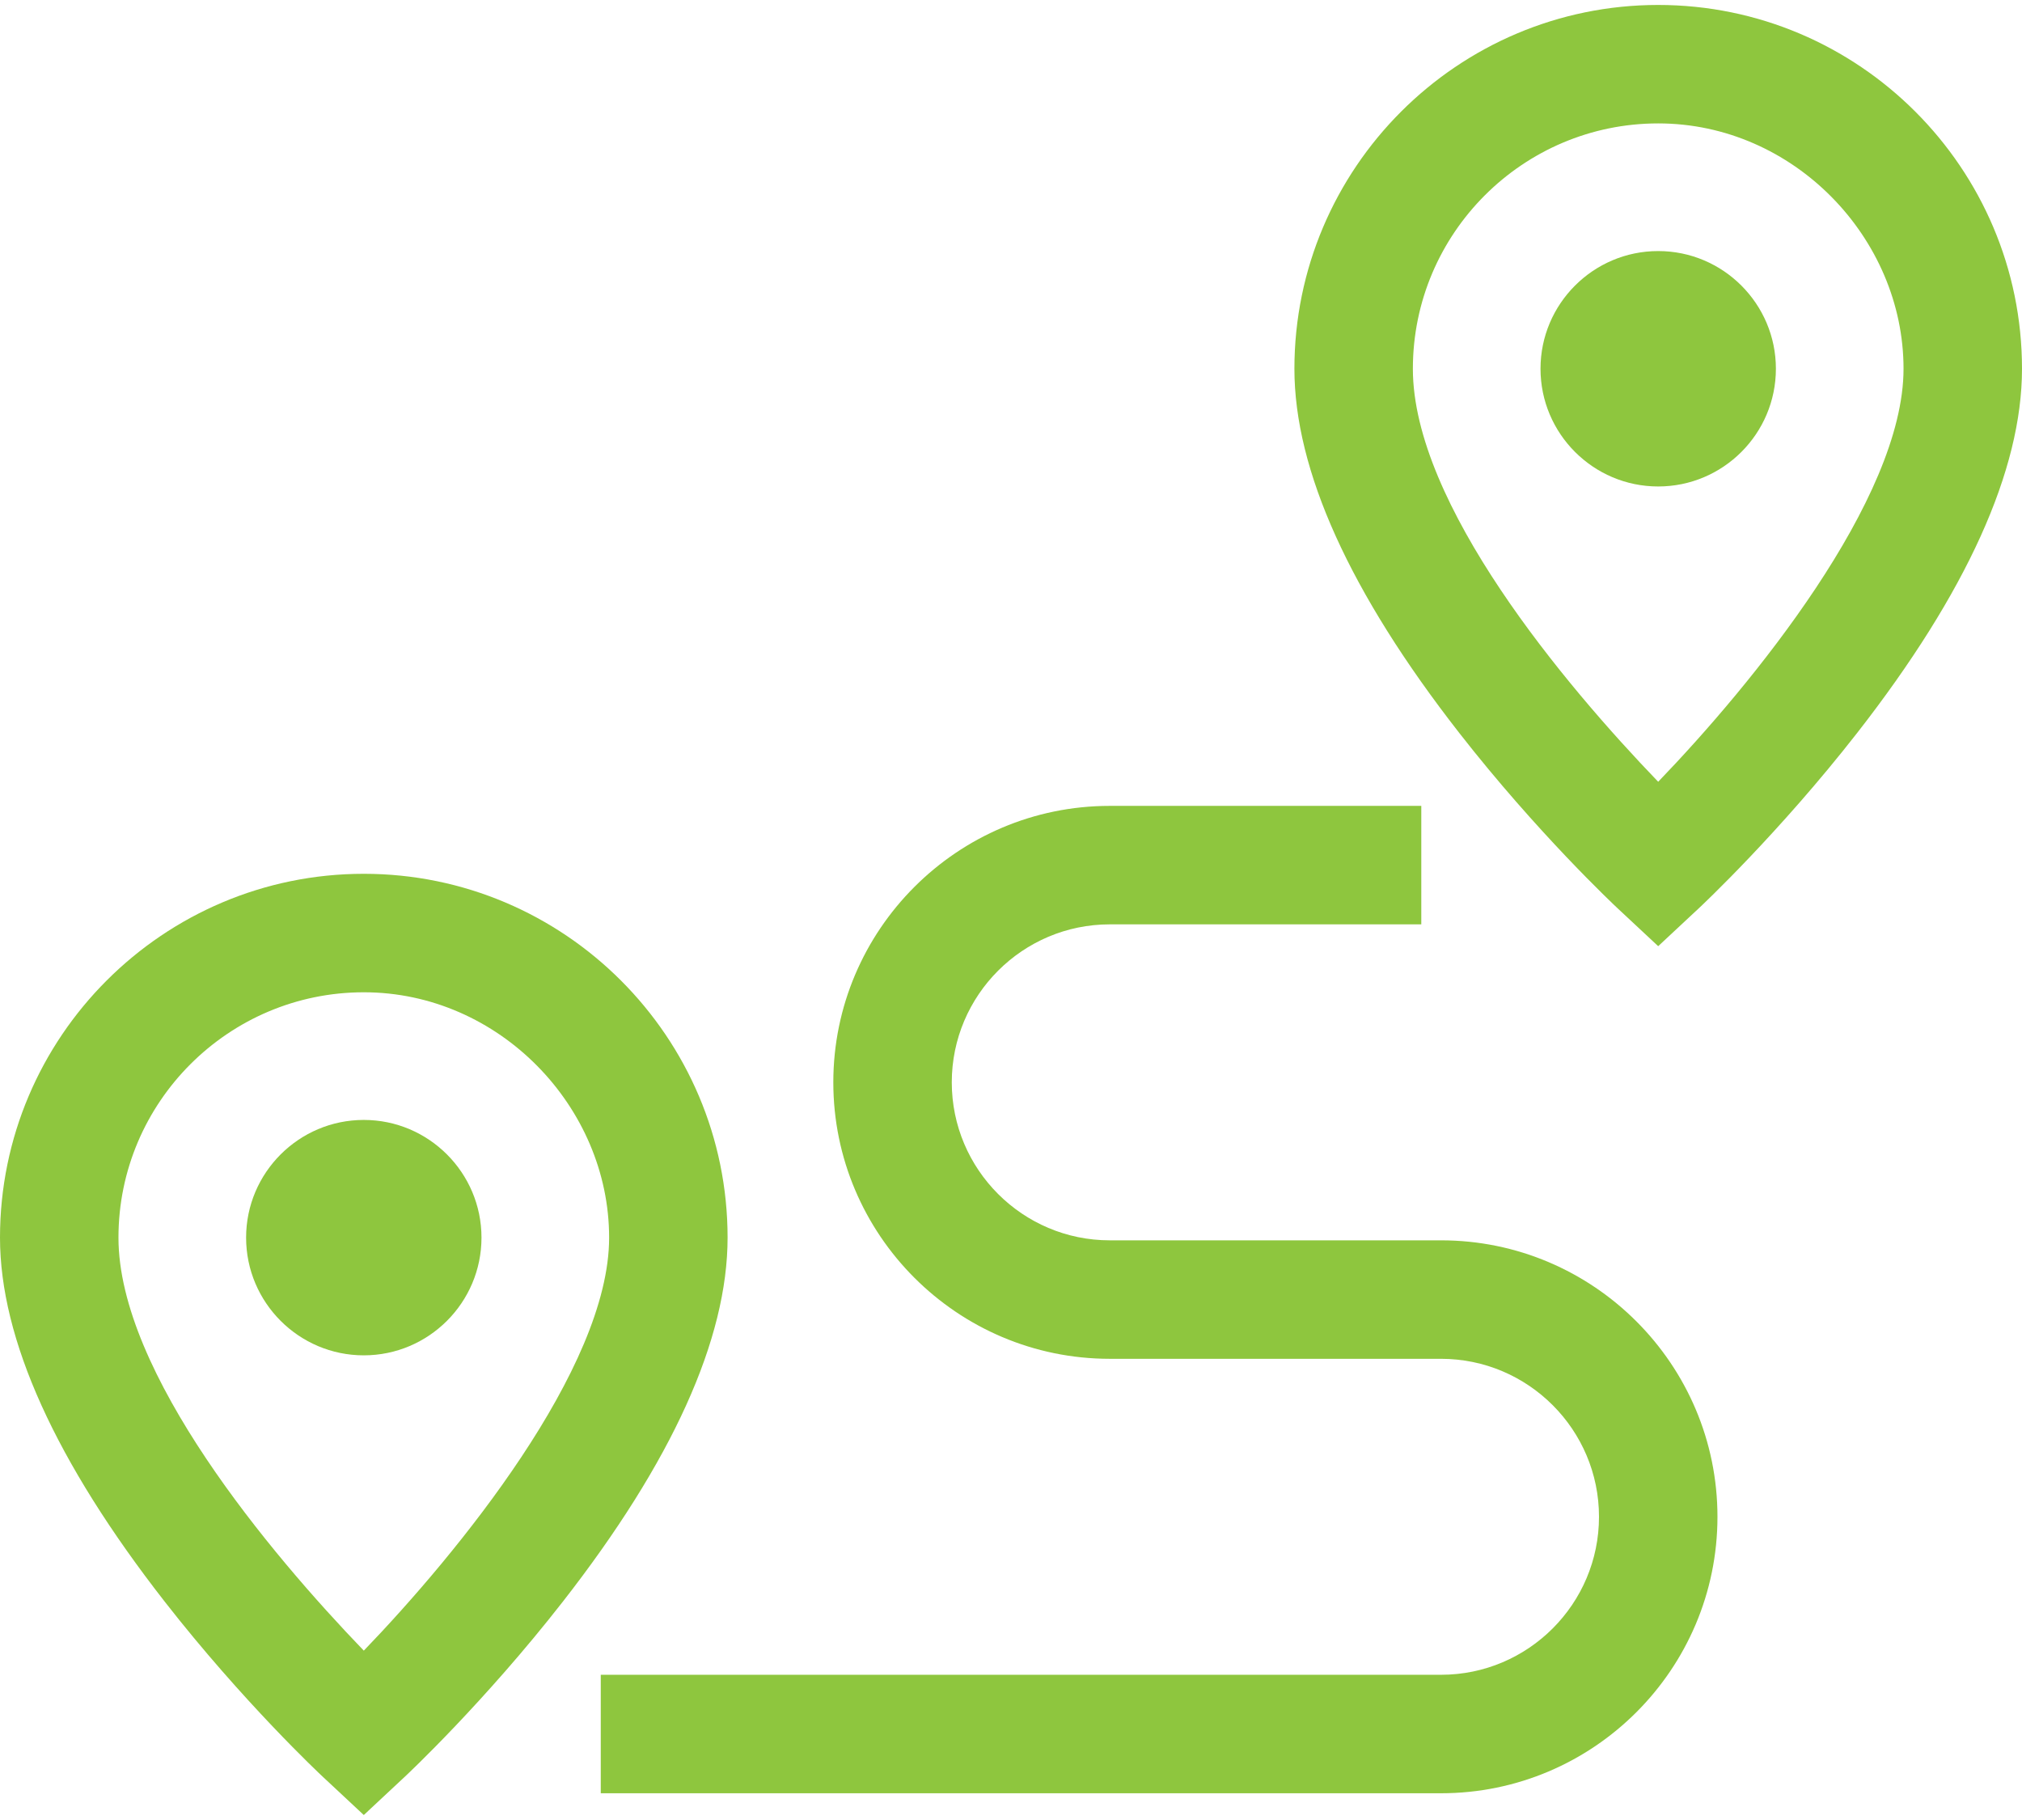 <svg width="80" height="72" viewBox="0 0 80 72" fill="none" xmlns="http://www.w3.org/2000/svg">
<path d="M14.394 71.804L12.794 70.311C12.665 70.192 9.612 67.327 6.521 63.367C2.193 57.821 0 52.974 0 48.961C0 41.024 6.457 34.568 14.394 34.568C22.33 34.568 28.787 41.025 28.787 48.961C28.787 52.973 26.594 57.819 22.266 63.365C19.175 67.326 16.122 70.191 15.993 70.31L14.394 71.803V71.804ZM14.394 39.255C9.041 39.255 4.687 43.609 4.687 48.961C4.687 54.314 10.701 61.467 14.394 65.3C18.086 61.468 24.1 54.137 24.1 48.961C24.1 43.786 19.746 39.255 14.394 39.255Z" fill="#8EC63E"/>
<path d="M14.393 53.618C11.826 53.618 9.737 51.528 9.737 48.961C9.737 46.394 11.826 44.305 14.393 44.305C16.961 44.305 19.05 46.394 19.05 48.961C19.05 51.528 16.961 53.618 14.393 53.618Z" fill="#8EC63E"/>
<path d="M65.606 37.431L64.007 35.939C63.878 35.819 60.825 32.954 57.734 28.994C53.406 23.448 51.213 18.602 51.213 14.59C51.213 6.653 57.67 0.196 65.606 0.196C73.543 0.196 80 6.653 80 14.59C80 18.602 77.806 23.448 73.479 28.994C70.388 32.954 67.335 35.819 67.206 35.939L65.606 37.431ZM65.606 4.882C60.254 4.882 55.9 9.236 55.9 14.588C55.9 19.941 61.914 27.094 65.606 30.927C69.299 27.096 75.313 19.764 75.313 14.588C75.313 9.413 70.959 4.882 65.606 4.882Z" fill="#8EC63E"/>
<path d="M65.606 19.245C63.039 19.245 60.95 17.156 60.95 14.588C60.95 12.021 63.039 9.932 65.606 9.932C68.174 9.932 70.263 12.021 70.263 14.588C70.263 17.156 68.174 19.245 65.606 19.245Z" fill="#8EC63E"/>
<path d="M57.013 70.942H23.769V66.255H57.014C60.46 66.255 63.264 63.451 63.264 60.005C63.264 56.559 60.46 53.755 57.014 53.755H43.907C37.876 53.755 32.97 48.849 32.97 42.818C32.97 36.787 37.876 31.881 43.907 31.881H56.233V36.568H43.907C40.461 36.568 37.657 39.372 37.657 42.818C37.657 46.264 40.461 49.068 43.907 49.068H57.014C63.045 49.068 67.951 53.974 67.951 60.005C67.951 66.036 63.045 70.942 57.014 70.942H57.013Z" fill="#8EC63E"/>
</svg>
